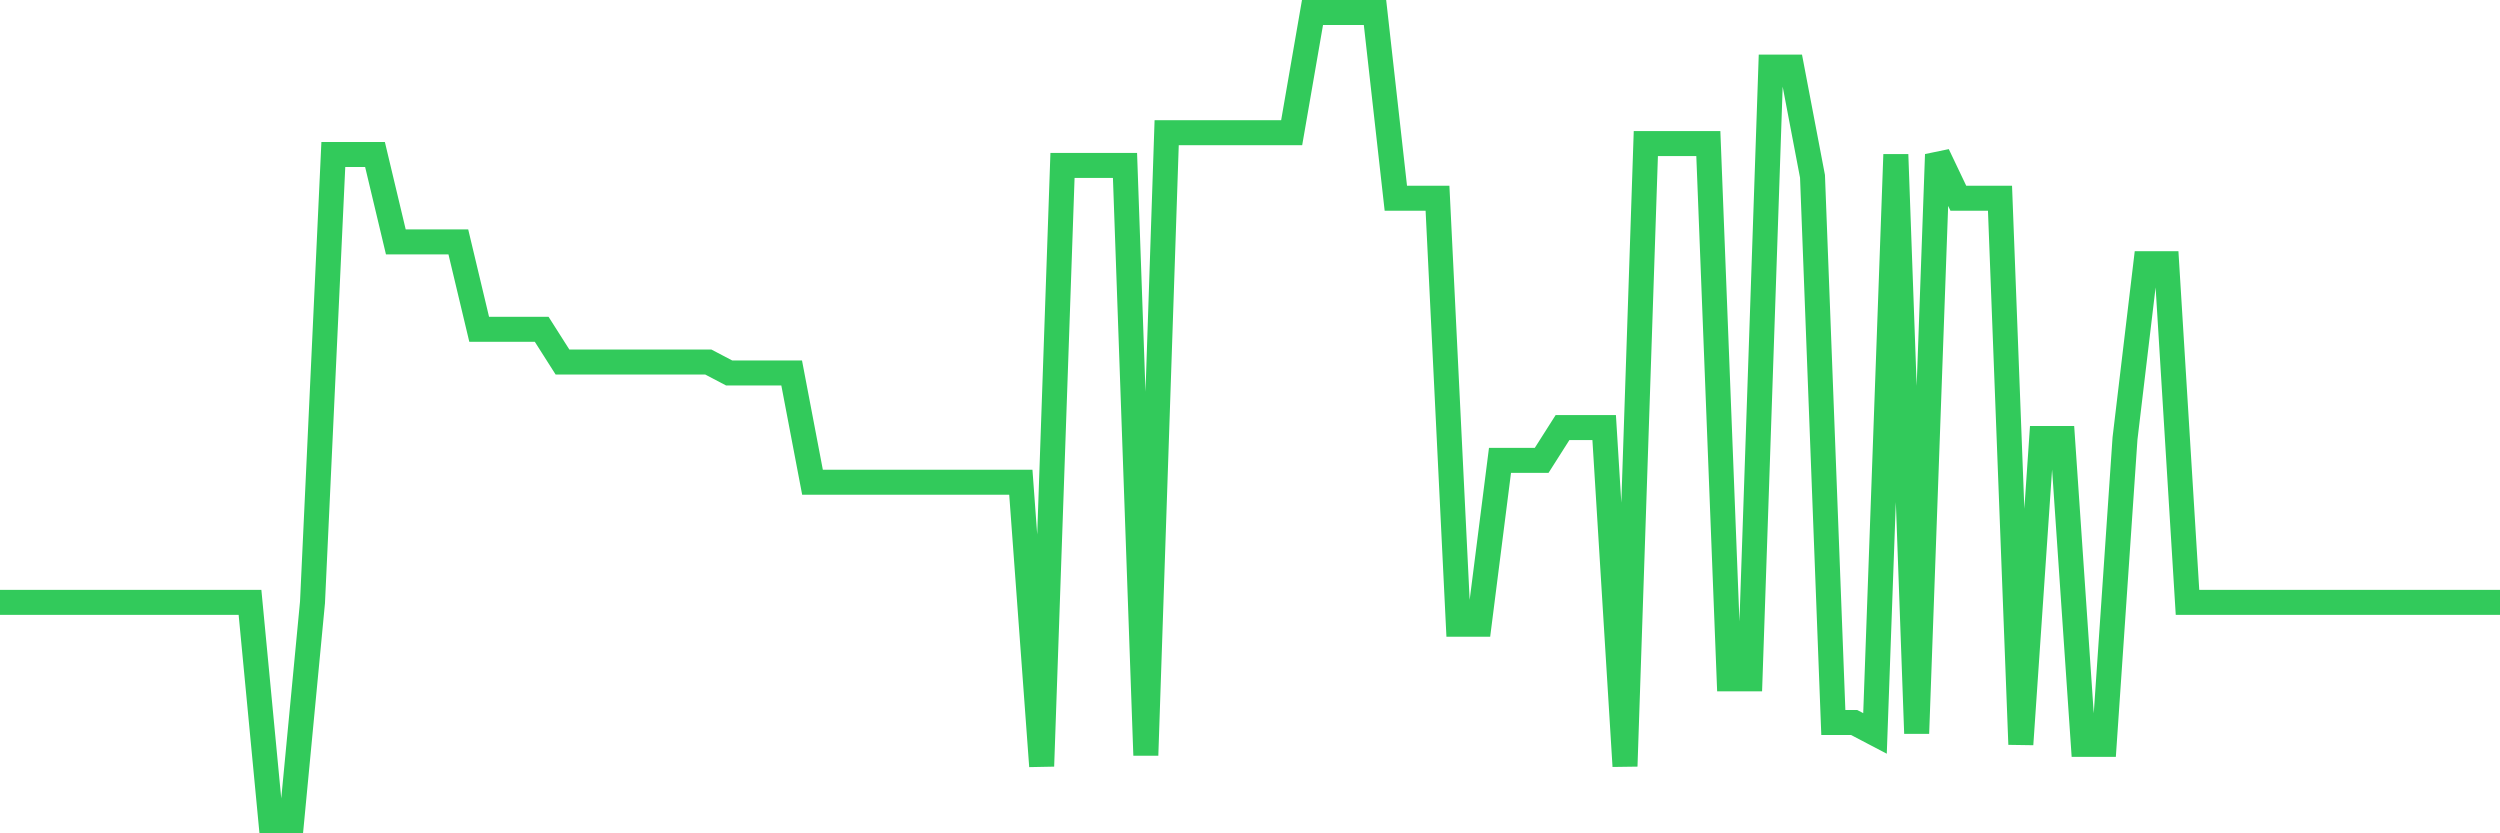 <svg
  xmlns="http://www.w3.org/2000/svg"
  xmlns:xlink="http://www.w3.org/1999/xlink"
  width="120"
  height="40"
  viewBox="0 0 120 40"
  preserveAspectRatio="none"
>
  <polyline
    points="0,28.914 1,28.914 2,28.914 3,28.914 4,28.914 5,28.914 6,28.914 7,28.914 8,28.914 9,28.914 10,28.914 11,28.914 12,28.914 13,39.4 14,39.4 15,28.914 16,7.416 17,7.416 18,7.416 19,11.611 20,11.611 21,11.611 22,11.611 23,15.805 24,15.805 25,15.805 26,15.805 27,17.378 28,17.378 29,17.378 30,17.378 31,17.378 32,17.378 33,17.378 34,17.378 35,17.903 36,17.903 37,17.903 38,17.903 39,23.146 40,23.146 41,23.146 42,23.146 43,23.146 44,23.146 45,23.146 46,23.146 47,23.146 48,23.146 49,23.146 50,36.778 51,7.941 52,7.941 53,7.941 54,7.941 55,36.254 56,6.368 57,6.368 58,6.368 59,6.368 60,6.368 61,6.368 62,6.368 63,0.6 64,0.6 65,0.6 66,0.6 67,9.514 68,9.514 69,9.514 70,29.962 71,29.962 72,22.097 73,22.097 74,22.097 75,20.524 76,20.524 77,20.524 78,36.778 79,6.892 80,6.892 81,6.892 82,6.892 83,32.584 84,32.584 85,3.222 86,3.222 87,8.465 88,34.681 89,34.681 90,35.205 91,7.416 92,35.205 93,7.416 94,9.514 95,9.514 96,9.514 97,35.73 98,21.049 99,21.049 100,35.73 101,35.73 102,21.049 103,12.659 104,12.659 105,28.914 106,28.914 107,28.914 108,28.914 109,28.914 110,28.914 111,28.914 112,28.914 113,28.914 114,28.914 115,28.914 116,28.914 117,28.914 118,28.914 119,28.914 120,28.914"
    fill="none"
    stroke="#32ca5b"
    stroke-width="1.2"
  >
  </polyline>
</svg>